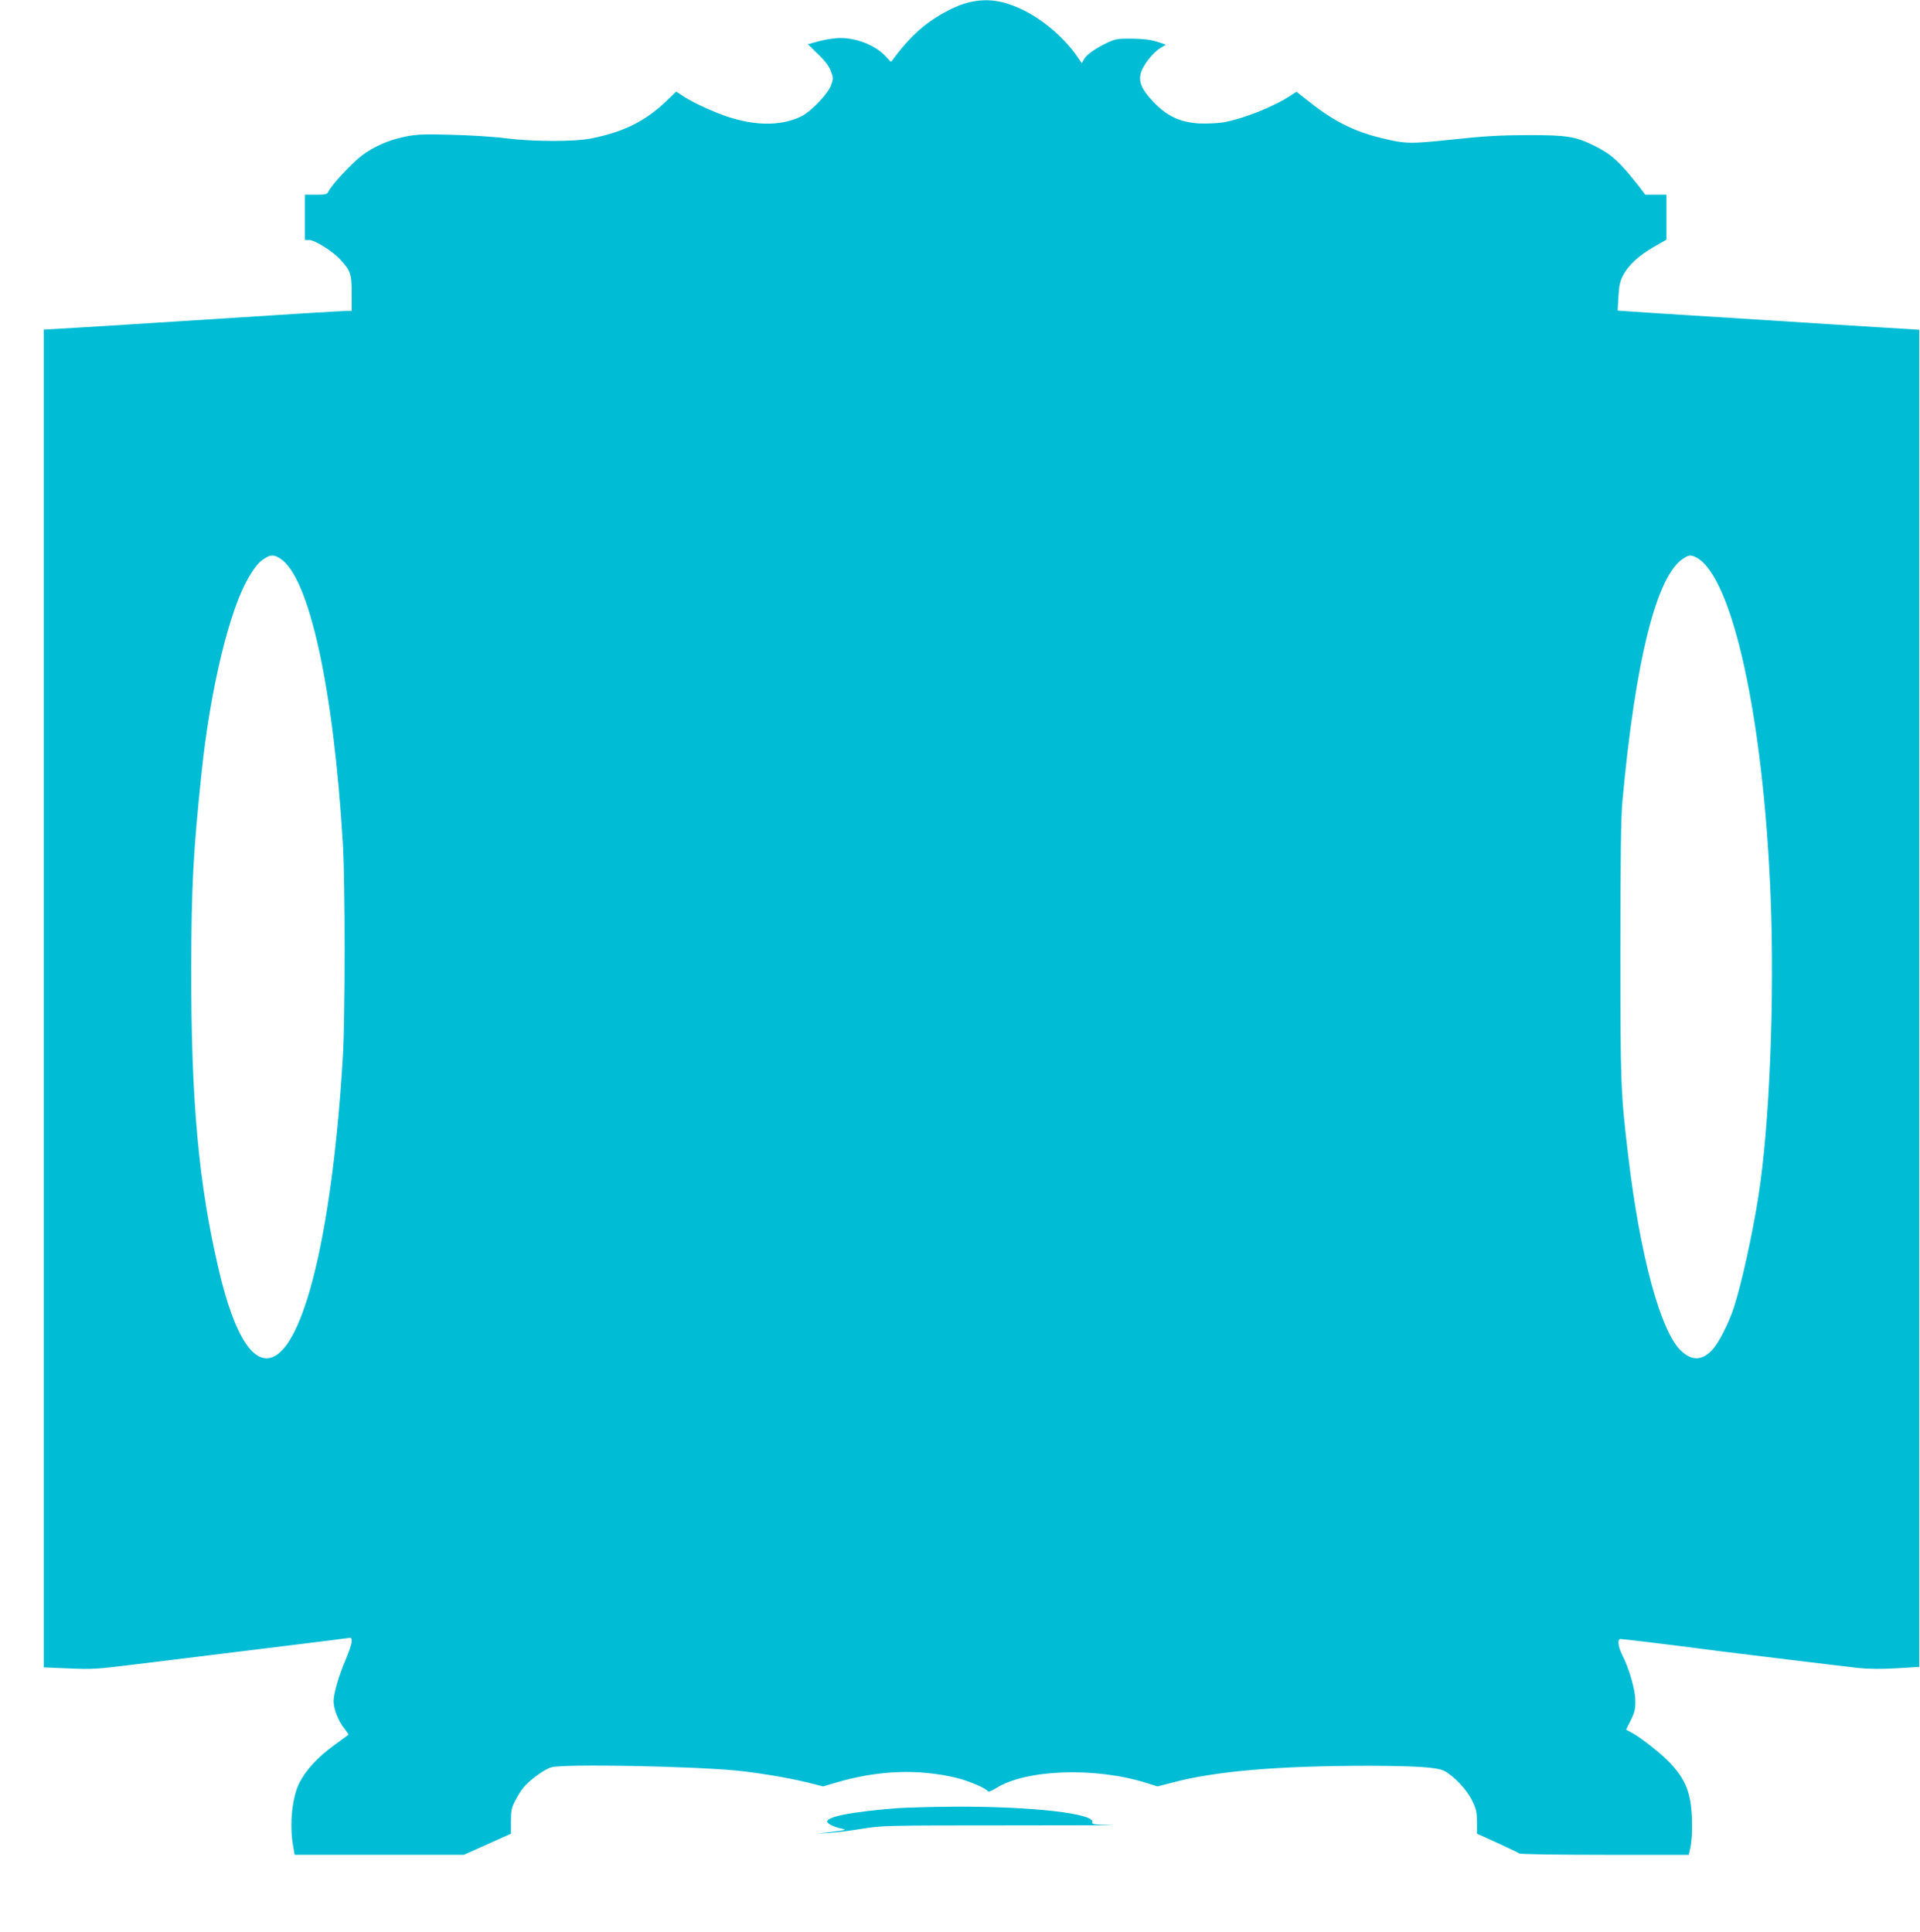 <?xml version="1.0" standalone="no"?>
<!DOCTYPE svg PUBLIC "-//W3C//DTD SVG 20010904//EN"
 "http://www.w3.org/TR/2001/REC-SVG-20010904/DTD/svg10.dtd">
<svg version="1.0" xmlns="http://www.w3.org/2000/svg"
 width="1272pt" height="1280pt" viewBox="0 0 1272 1280"
 preserveAspectRatio="xMidYMid meet">
<g transform="translate(0,1280) scale(0.1,-0.1)"
fill="#00bcd4" stroke="none">
<path d="M6418 12784 c-32 -7 -86 -28 -120 -45 -161 -81 -265 -173 -394 -348
-2 -2 -17 13 -34 33 -70 79 -213 133 -330 123 -36 -3 -93 -13 -126 -23 l-62
-17 68 -66 c47 -45 73 -81 85 -113 17 -46 17 -50 0 -95 -22 -57 -129 -169
-192 -202 -145 -73 -342 -67 -557 19 -91 36 -185 82 -238 118 l-38 25 -68 -65
c-137 -131 -279 -202 -494 -245 -112 -23 -388 -22 -568 1 -74 10 -234 20 -355
23 -185 5 -235 3 -305 -11 -113 -23 -211 -65 -292 -126 -66 -50 -201 -195
-221 -237 -9 -21 -17 -23 -84 -23 l-73 0 0 -150 0 -150 30 0 c34 0 155 -76
201 -126 72 -78 79 -97 79 -225 l0 -119 -34 0 c-30 0 -443 -26 -1286 -80 -168
-11 -398 -25 -513 -32 l-207 -12 0 -4432 0 -4432 167 -7 c156 -7 184 -5 457
29 160 20 530 65 821 101 292 36 545 67 562 70 31 6 33 4 33 -22 0 -15 -18
-68 -39 -118 -46 -107 -81 -227 -81 -278 0 -50 32 -132 71 -179 17 -22 29 -41
28 -42 -2 -1 -47 -35 -101 -74 -103 -75 -183 -163 -224 -244 -49 -96 -67 -275
-43 -415 l11 -63 561 0 560 0 156 70 156 70 0 83 c0 70 4 90 28 135 15 30 40
70 56 89 41 50 140 121 184 133 80 23 904 8 1217 -21 141 -13 363 -50 489 -82
l94 -24 81 24 c281 84 551 94 806 32 82 -21 192 -68 205 -88 3 -6 26 3 53 20
198 126 661 142 997 35 l73 -23 89 23 c288 78 704 114 1313 114 313 -1 452
-10 498 -34 62 -32 148 -123 183 -193 29 -59 33 -78 34 -145 l0 -78 135 -61
c74 -34 139 -65 145 -70 5 -5 251 -9 566 -9 l557 0 11 50 c16 73 14 237 -4
321 -19 91 -53 153 -127 234 -57 62 -201 175 -264 208 l-31 16 31 63 c26 53
31 73 30 133 -1 72 -42 212 -87 300 -27 53 -33 105 -12 105 15 0 317 -36 498
-60 42 -5 112 -15 155 -20 171 -22 824 -101 922 -112 70 -7 154 -8 255 -2
l150 9 0 4430 0 4430 -275 17 c-151 9 -421 26 -600 38 -179 11 -464 29 -635
40 -170 11 -350 22 -399 26 l-89 6 5 92 c4 72 10 102 31 141 34 67 105 133
205 190 l82 47 0 149 0 149 -70 0 -70 0 -40 53 c-129 165 -183 214 -295 270
-127 63 -180 72 -445 72 -186 -1 -289 -7 -495 -29 -282 -30 -314 -30 -471 9
-181 43 -317 111 -477 238 l-88 69 -38 -25 c-112 -74 -315 -155 -447 -178 -37
-6 -108 -9 -159 -7 -127 7 -215 49 -306 145 -77 82 -98 133 -80 192 15 51 79
132 127 162 l38 23 -59 20 c-42 13 -91 19 -165 20 -94 1 -111 -2 -162 -26 -78
-36 -141 -81 -157 -111 l-14 -26 -25 37 c-82 122 -221 244 -356 312 -138 68
-245 84 -368 54z m-4563 -3684 c193 -119 355 -858 417 -1895 15 -262 15 -1133
0 -1400 -65 -1102 -242 -1881 -453 -1991 -136 -70 -264 127 -368 566 -135 571
-186 1130 -184 2010 1 532 13 766 69 1295 58 553 185 1077 312 1290 44 74 68
102 107 126 38 24 60 24 100 -1z m9383 6 c239 -125 444 -1058 492 -2236 28
-688 -7 -1536 -81 -2000 -41 -258 -112 -579 -161 -730 -34 -107 -104 -243
-147 -287 -65 -68 -131 -70 -200 -7 -138 124 -276 631 -355 1304 -49 410 -51
475 -51 1355 0 604 4 879 13 980 86 943 228 1508 407 1616 36 23 48 23 83 5z"/>
<path d="M5945 819 c-294 -23 -465 -55 -465 -89 0 -13 48 -37 95 -46 37 -8 32
-10 -60 -21 l-100 -12 83 5 c45 2 142 15 215 27 129 21 151 22 952 22 451 0
763 1 693 3 -106 2 -126 5 -122 17 23 58 -397 106 -906 104 -151 -1 -324 -6
-385 -10z"/>
</g>
</svg>
